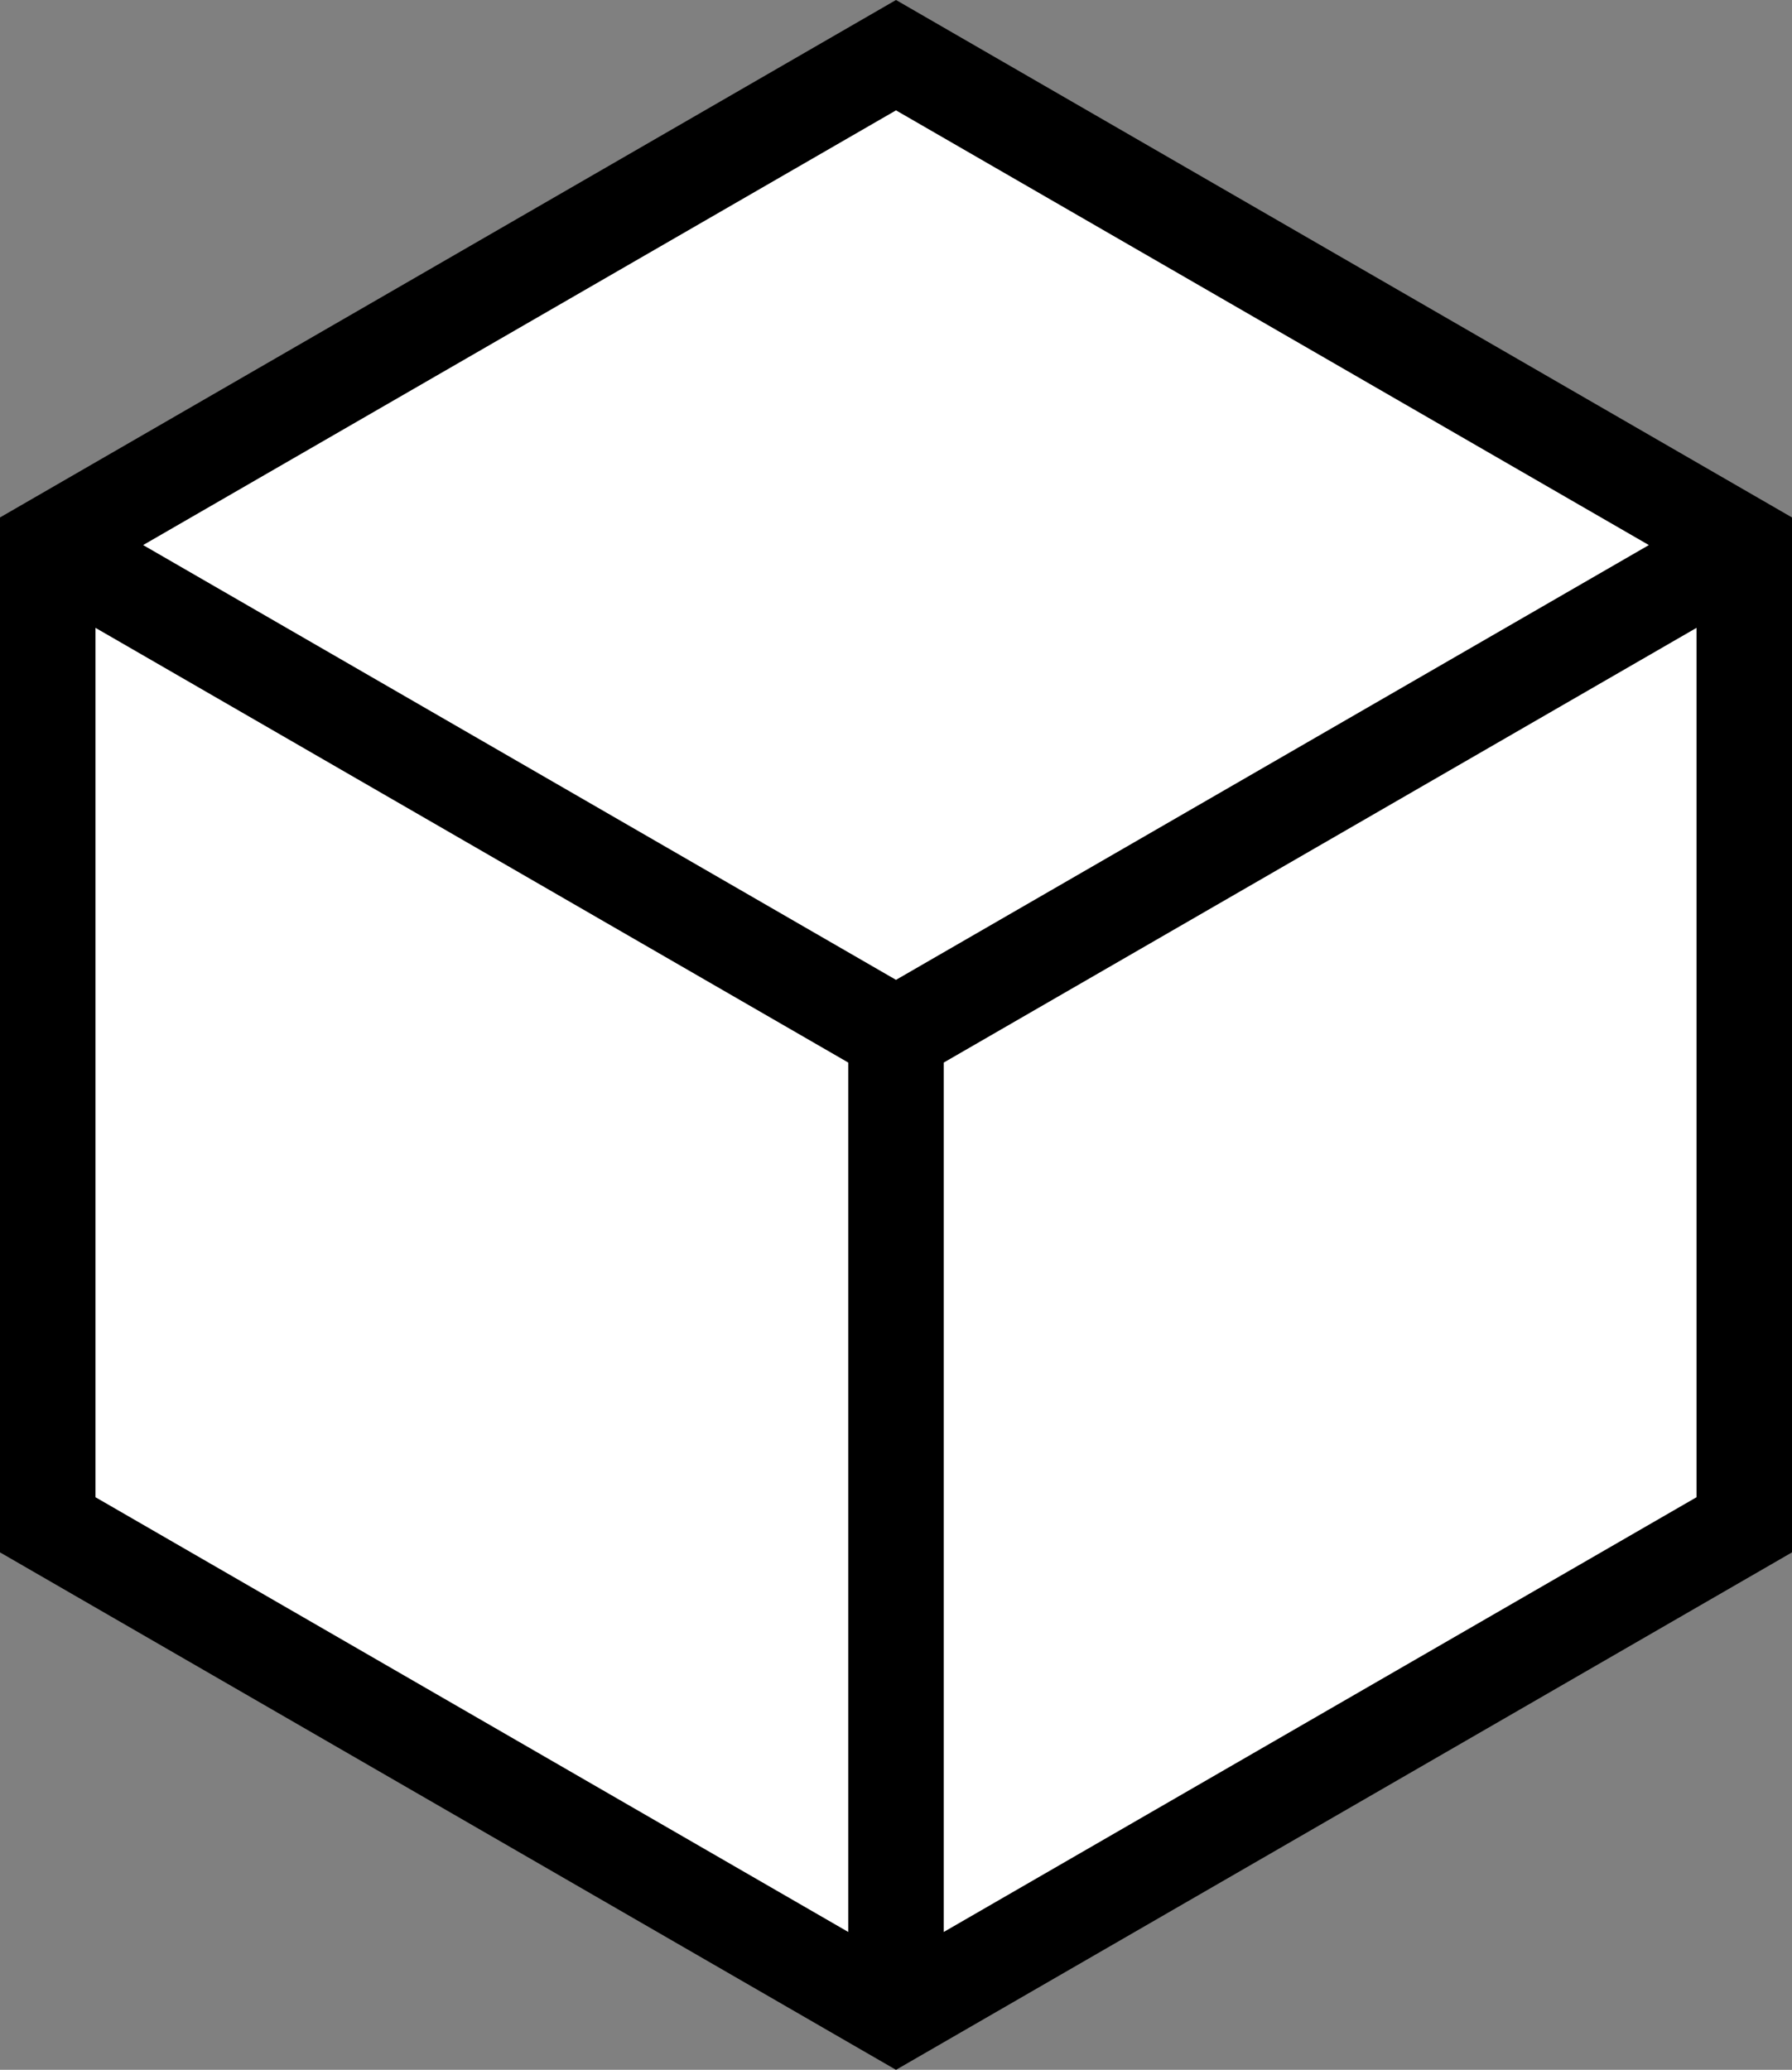 <?xml version="1.0" encoding="UTF-8"?> <svg xmlns="http://www.w3.org/2000/svg" width="84.458" height="97.524" viewBox="0 0 84.458 97.524"><rect x="0" y="0" width="84.458" height="97.524" fill="#808080" stroke="none"/><g id="Group_52" data-name="Group 52" transform="translate(-1366 -273)"><path id="Path_1932" data-name="Path 1932" d="M1375.937,1215.627,1415,1192.174l38.25,23.452v44.79L1415,1282.732l-40.855-22.315Z" transform="translate(-6 -916)" fill="#fff"></path><g id="providly-block-1" transform="translate(1366 273)"><path id="Path_13" data-name="Path 13" d="M42.229,2.6,2.25,25.68V71.844L42.229,94.926,82.208,71.844V25.68Z" fill="none" stroke="#fff" stroke-linecap="round" stroke-linejoin="round" stroke-width="0"></path><path id="Path_14" data-name="Path 14" d="M42.229,0,0,24.381V73.143L42.229,97.524,84.458,73.143V24.381ZM77.712,25.682,42.229,46.168,6.746,25.682,42.229,5.2ZM4.5,29.582,39.979,50.065V91.029L4.5,70.545ZM44.479,91.029V50.065L79.958,29.582V70.545Z"></path></g></g></svg> 